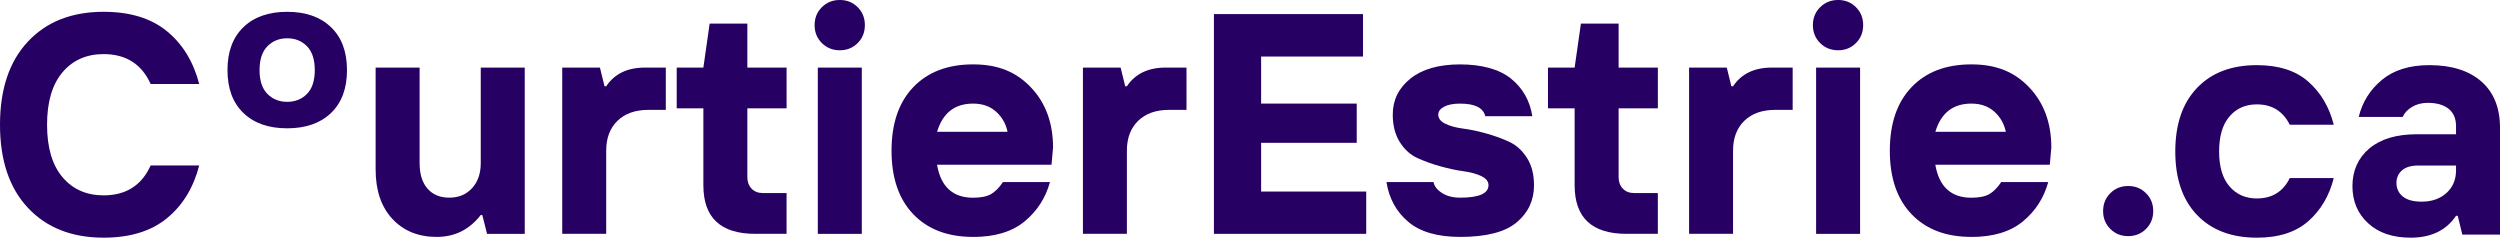 <?xml version="1.0" encoding="UTF-8"?><svg xmlns="http://www.w3.org/2000/svg" viewBox="0 0 1220.84 116.06"><defs><style>.d{fill:#260063;}</style></defs><g id="a"/><g id="b"><g id="c"><g><path class="d" d="M50.58,116.06c-15.51,0-27.82-4.85-36.93-14.55S0,78.27,0,60.91,4.54,30.02,13.62,20.32,35.02,5.76,50.58,5.76c12.87,0,23.16,3.14,30.87,9.43s12.98,14.89,15.83,25.82h-23.72c-4.39-9.73-12.05-14.59-22.97-14.59-8.38,0-15.08,2.97-20.09,8.9s-7.52,14.47-7.52,25.59,2.51,19.66,7.52,25.59,11.71,8.9,20.09,8.9c10.93,0,18.58-4.86,22.97-14.59h23.72c-2.84,10.93-8.12,19.53-15.83,25.82s-18,9.43-30.87,9.43Z"/><path class="d" d="M161.64,55.18c-5.21,4.99-12.34,7.48-21.4,7.48s-16.19-2.49-21.37-7.48-7.78-11.97-7.78-20.94,2.59-15.97,7.78-20.97,12.31-7.5,21.37-7.5,16.19,2.5,21.4,7.5,7.81,11.99,7.81,20.97-2.6,15.96-7.81,20.94Zm-31.05-9.32c2.56,2.58,5.78,3.87,9.67,3.87s7.11-1.29,9.65-3.87c2.54-2.58,3.81-6.45,3.81-11.62s-1.27-9.05-3.81-11.65c-2.54-2.59-5.75-3.89-9.65-3.89s-7.12,1.3-9.67,3.89c-2.56,2.59-3.84,6.48-3.84,11.65s1.28,9.04,3.84,11.62Z"/><path class="d" d="M213.28,115.69c-8.98,0-16.2-2.93-21.66-8.79s-8.19-13.91-8.19-24.13V33h21.48v46.69c0,5.29,1.27,9.42,3.82,12.38s6.11,4.45,10.7,4.45,8.29-1.55,11.11-4.64,4.23-7.16,4.23-12.2V33h21.48V114.19h-18.41l-2.32-9.2h-.75c-5.54,7.13-12.7,10.7-21.48,10.7Z"/><path class="d" d="M274.56,114.19V33h18.41l2.24,9.13h.82c4.09-6.14,10.48-9.18,19.16-9.13h9.95v20.65h-8.46c-6.44,0-11.49,1.78-15.15,5.35s-5.5,8.42-5.5,14.55v40.63h-21.48Z"/><path class="d" d="M368.77,114.19c-16.86,0-25.29-7.91-25.29-23.72V52.9h-13.02v-19.9h13.02l3.07-21.48h18.41v21.48h19.16v19.9h-19.16v33.67c0,2.24,.69,4.09,2.06,5.54s3.23,2.17,5.57,2.17h11.52v19.9h-15.34Z"/><path class="d" d="M418.83,21.03c-2.34,2.34-5.25,3.52-8.72,3.52s-6.39-1.17-8.76-3.52-3.55-5.26-3.55-8.76,1.18-6.41,3.55-8.76,5.29-3.52,8.76-3.52,6.37,1.17,8.72,3.52,3.52,5.26,3.52,8.76-1.17,6.41-3.52,8.76Zm-19.46,93.16V33h21.48V114.19h-21.48Z"/><path class="d" d="M475.18,115.69c-12.37,0-22.1-3.69-29.18-11.07s-10.63-17.72-10.63-31.02,3.54-23.65,10.63-31.05,16.81-11.11,29.18-11.11,21.23,3.78,28.36,11.34,10.7,17.32,10.7,29.3l-.75,8.38h-55.9c1.85,10.73,7.71,16.09,17.58,16.09,3.89,0,6.86-.61,8.9-1.83s3.94-3.16,5.69-5.8h22.97c-2.15,7.78-6.29,14.19-12.42,19.23s-14.52,7.56-25.14,7.56Zm-17.58-51.33h34.42c-.8-3.89-2.66-7.16-5.57-9.8s-6.67-3.97-11.26-3.97c-8.98,0-14.84,4.59-17.58,13.77Z"/><path class="d" d="M528.83,114.19V33h18.41l2.24,9.13h.82c4.09-6.14,10.48-9.18,19.16-9.13h9.95v20.65h-8.46c-6.44,0-11.49,1.78-15.15,5.35s-5.5,8.42-5.5,14.55v40.63h-21.48Z"/><path class="d" d="M592.8,114.19V6.88h72.81V27.61h-49.76v22.97h46.69v19.16h-46.69v23.8h51.33v20.65h-74.38Z"/><path class="d" d="M713.05,115.69c-11.12,0-19.59-2.47-25.4-7.41s-9.34-11.4-10.59-19.38h22.97c.4,2.05,1.78,3.83,4.15,5.35s5.33,2.28,8.87,2.28c9.18,0,13.79-2.02,13.84-6.06,0-1.85-1.16-3.33-3.48-4.45s-5.21-1.92-8.68-2.39-7.22-1.27-11.26-2.39-7.79-2.47-11.26-4.04-6.35-4.18-8.64-7.82-3.44-8.11-3.44-13.39c0-7.13,2.88-13.01,8.64-17.62s13.86-6.92,24.28-6.92,19.11,2.32,24.84,6.96,9.2,10.75,10.4,18.33h-22.97c-1-4.09-5.09-6.14-12.27-6.14-3.39,0-6.02,.51-7.89,1.53s-2.81,2.31-2.81,3.85c0,1.85,1.15,3.33,3.44,4.45s5.18,1.91,8.64,2.36,7.22,1.23,11.26,2.36,7.79,2.48,11.26,4.08,6.36,4.2,8.68,7.82,3.48,8.09,3.48,13.43c0,7.33-2.82,13.37-8.46,18.11s-14.84,7.11-27.61,7.11Z"/><path class="d" d="M794.24,114.19c-16.86,0-25.29-7.91-25.29-23.72V52.9h-13.02v-19.9h13.02l3.07-21.48h18.41v21.48h19.16v19.9h-19.16v33.67c0,2.24,.69,4.09,2.06,5.54s3.23,2.17,5.57,2.17h11.52v19.9h-15.34Z"/><path class="d" d="M824.84,114.19V33h18.41l2.24,9.13h.82c4.09-6.14,10.48-9.18,19.16-9.13h9.95v20.65h-8.46c-6.44,0-11.49,1.78-15.15,5.35s-5.5,8.42-5.5,14.55v40.63h-21.48Z"/><path class="d" d="M906.33,21.03c-2.34,2.34-5.25,3.52-8.72,3.52s-6.39-1.17-8.76-3.52-3.55-5.26-3.55-8.76,1.18-6.41,3.55-8.76,5.29-3.52,8.76-3.52,6.37,1.17,8.72,3.52,3.52,5.26,3.52,8.76-1.17,6.41-3.52,8.76Zm-19.46,93.16V33h21.48V114.19h-21.48Z"/><path class="d" d="M962.68,115.69c-12.37,0-22.1-3.69-29.18-11.07s-10.63-17.72-10.63-31.02,3.54-23.65,10.63-31.05c7.08-7.41,16.81-11.11,29.18-11.11s21.23,3.78,28.36,11.34c7.13,7.56,10.7,17.32,10.7,29.3l-.75,8.38h-55.9c1.85,10.73,7.71,16.09,17.58,16.09,3.89,0,6.86-.61,8.9-1.83s3.94-3.16,5.69-5.8h22.97c-2.15,7.78-6.29,14.19-12.42,19.23s-14.52,7.56-25.14,7.56Zm-17.58-51.33h34.42c-.8-3.89-2.66-7.16-5.57-9.8s-6.67-3.97-11.26-3.97c-8.98,0-14.84,4.59-17.58,13.77Z"/><path class="d" d="M1047.98,111.79c-2.34,2.34-5.25,3.52-8.72,3.52s-6.37-1.17-8.72-3.52-3.52-5.25-3.52-8.72,1.17-6.37,3.52-8.72,5.25-3.52,8.72-3.52,6.37,1.17,8.72,3.52,3.52,5.25,3.52,8.72-1.17,6.37-3.52,8.72Z"/><path class="d" d="M1102.08,116.06c-12.37,0-22.1-3.69-29.18-11.07-7.08-7.38-10.63-17.72-10.63-31.02s3.54-23.65,10.63-31.05c7.08-7.41,16.81-11.11,29.18-11.11,10.73,0,19.13,2.71,25.22,8.12s10.2,12.41,12.35,20.99h-21.48c-3.29-6.63-8.66-9.95-16.09-9.95-5.54,0-9.99,1.97-13.36,5.91s-5.05,9.64-5.05,17.1,1.7,13.14,5.09,17.06,7.83,5.87,13.32,5.87c7.48,0,12.85-3.32,16.09-9.95h21.48c-2.15,8.58-6.26,15.58-12.35,20.99s-14.49,8.12-25.22,8.12Z"/><path class="d" d="M1177.14,116.06c-8.68,0-15.58-2.34-20.69-7.03-5.11-4.69-7.67-10.75-7.67-18.18s2.74-13.69,8.23-18.33,13.22-6.96,23.2-6.96h19.16v-3.89c0-3.79-1.22-6.65-3.67-8.57s-5.81-2.88-10.1-2.88c-2.94,0-5.51,.66-7.71,1.98s-3.72,2.96-4.56,4.9h-21.48c1.75-7.23,5.51-13.26,11.3-18.07s13.52-7.22,23.2-7.22c10.83,0,19.28,2.66,25.37,7.97s9.13,12.88,9.13,22.71v52.08h-18.41l-2.24-9.2h-.82c-4.79,7.13-12.2,10.7-22.22,10.7Zm5.39-17.58c4.99,0,9.04-1.41,12.16-4.23s4.68-6.52,4.68-11.11v-2.32h-18.33c-3.59,0-6.29,.8-8.08,2.39s-2.69,3.62-2.69,6.06c0,2.74,1.02,4.96,3.07,6.66s5.11,2.54,9.2,2.54Z"/></g></g></g></svg>